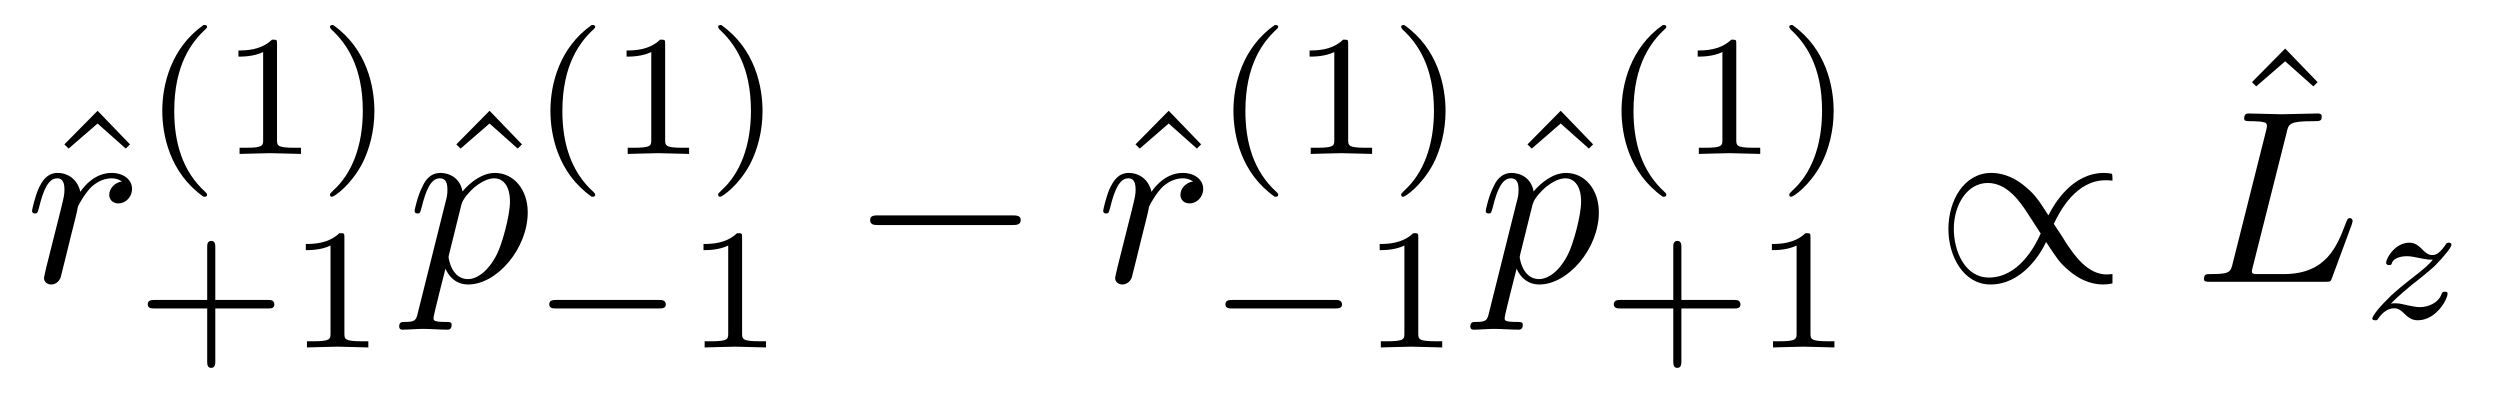 <?xml version="1.0" encoding="UTF-8"?>
<svg xmlns="http://www.w3.org/2000/svg" xmlns:xlink="http://www.w3.org/1999/xlink" viewBox="0 0 101.183 15.892" version="1.2">
<defs>
<g>
<symbol overflow="visible" id="glyph0-0">
<path style="stroke:none;" d=""/>
</symbol>
<symbol overflow="visible" id="glyph0-1">
<path style="stroke:none;" d="M 2.5 -6.922 L 1.156 -5.562 L 1.328 -5.391 L 2.5 -6.406 L 3.641 -5.391 L 3.812 -5.562 Z M 2.5 -6.922 "/>
</symbol>
<symbol overflow="visible" id="glyph1-0">
<path style="stroke:none;" d=""/>
</symbol>
<symbol overflow="visible" id="glyph1-1">
<path style="stroke:none;" d="M 0.875 -0.594 C 0.844 -0.438 0.781 -0.203 0.781 -0.156 C 0.781 0.016 0.922 0.109 1.078 0.109 C 1.203 0.109 1.375 0.031 1.453 -0.172 C 1.469 -0.203 1.797 -1.562 1.844 -1.75 C 1.922 -2.078 2.109 -2.766 2.156 -3.047 C 2.203 -3.172 2.484 -3.641 2.719 -3.859 C 2.797 -3.922 3.094 -4.188 3.516 -4.188 C 3.781 -4.188 3.922 -4.062 3.938 -4.062 C 3.641 -4.016 3.422 -3.781 3.422 -3.516 C 3.422 -3.359 3.531 -3.172 3.797 -3.172 C 4.062 -3.172 4.344 -3.406 4.344 -3.766 C 4.344 -4.109 4.031 -4.406 3.516 -4.406 C 2.875 -4.406 2.438 -3.922 2.25 -3.641 C 2.156 -4.094 1.797 -4.406 1.328 -4.406 C 0.875 -4.406 0.688 -4.016 0.594 -3.844 C 0.422 -3.5 0.297 -2.906 0.297 -2.875 C 0.297 -2.766 0.391 -2.766 0.406 -2.766 C 0.516 -2.766 0.516 -2.781 0.578 -3 C 0.75 -3.703 0.953 -4.188 1.312 -4.188 C 1.469 -4.188 1.609 -4.109 1.609 -3.734 C 1.609 -3.516 1.578 -3.406 1.453 -2.891 Z M 0.875 -0.594 "/>
</symbol>
<symbol overflow="visible" id="glyph1-2">
<path style="stroke:none;" d="M 0.453 1.219 C 0.375 1.562 0.344 1.625 -0.094 1.625 C -0.203 1.625 -0.312 1.625 -0.312 1.812 C -0.312 1.891 -0.266 1.938 -0.188 1.938 C 0.078 1.938 0.375 1.906 0.641 1.906 C 0.984 1.906 1.312 1.938 1.641 1.938 C 1.688 1.938 1.812 1.938 1.812 1.734 C 1.812 1.625 1.719 1.625 1.578 1.625 C 1.078 1.625 1.078 1.562 1.078 1.469 C 1.078 1.344 1.5 -0.281 1.562 -0.531 C 1.688 -0.234 1.969 0.109 2.484 0.109 C 3.641 0.109 4.891 -1.344 4.891 -2.812 C 4.891 -3.75 4.312 -4.406 3.562 -4.406 C 3.062 -4.406 2.578 -4.047 2.25 -3.656 C 2.156 -4.203 1.719 -4.406 1.359 -4.406 C 0.891 -4.406 0.703 -4.016 0.625 -3.844 C 0.438 -3.5 0.312 -2.906 0.312 -2.875 C 0.312 -2.766 0.406 -2.766 0.422 -2.766 C 0.531 -2.766 0.531 -2.781 0.594 -3 C 0.766 -3.703 0.969 -4.188 1.328 -4.188 C 1.5 -4.188 1.641 -4.109 1.641 -3.734 C 1.641 -3.5 1.609 -3.391 1.562 -3.219 Z M 2.203 -3.109 C 2.266 -3.375 2.547 -3.656 2.719 -3.812 C 3.078 -4.109 3.359 -4.188 3.531 -4.188 C 3.922 -4.188 4.172 -3.844 4.172 -3.25 C 4.172 -2.656 3.844 -1.516 3.656 -1.141 C 3.312 -0.438 2.844 -0.109 2.469 -0.109 C 1.812 -0.109 1.688 -0.938 1.688 -1 C 1.688 -1.016 1.688 -1.031 1.719 -1.156 Z M 2.203 -3.109 "/>
</symbol>
<symbol overflow="visible" id="glyph1-3">
<path style="stroke:none;" d="M 3.734 -6.031 C 3.812 -6.391 3.844 -6.5 4.781 -6.5 C 5.078 -6.5 5.156 -6.5 5.156 -6.688 C 5.156 -6.812 5.047 -6.812 5 -6.812 C 4.672 -6.812 3.859 -6.781 3.531 -6.781 C 3.234 -6.781 2.5 -6.812 2.203 -6.812 C 2.141 -6.812 2.016 -6.812 2.016 -6.609 C 2.016 -6.5 2.109 -6.5 2.297 -6.5 C 2.312 -6.5 2.5 -6.5 2.672 -6.484 C 2.844 -6.453 2.938 -6.453 2.938 -6.312 C 2.938 -6.281 2.938 -6.25 2.906 -6.125 L 1.562 -0.781 C 1.469 -0.391 1.453 -0.312 0.656 -0.312 C 0.484 -0.312 0.391 -0.312 0.391 -0.109 C 0.391 0 0.484 0 0.656 0 L 5.281 0 C 5.516 0 5.516 0 5.578 -0.172 L 6.375 -2.328 C 6.406 -2.438 6.406 -2.453 6.406 -2.469 C 6.406 -2.5 6.375 -2.578 6.297 -2.578 C 6.203 -2.578 6.188 -2.516 6.125 -2.359 C 5.781 -1.453 5.344 -0.312 3.625 -0.312 L 2.688 -0.312 C 2.547 -0.312 2.516 -0.312 2.469 -0.312 C 2.359 -0.328 2.328 -0.344 2.328 -0.422 C 2.328 -0.453 2.328 -0.469 2.375 -0.641 Z M 3.734 -6.031 "/>
</symbol>
<symbol overflow="visible" id="glyph2-0">
<path style="stroke:none;" d=""/>
</symbol>
<symbol overflow="visible" id="glyph2-1">
<path style="stroke:none;" d="M 2.469 -5.219 C 1.156 -4.297 0.797 -2.812 0.797 -1.75 C 0.797 -0.766 1.094 0.766 2.469 1.734 C 2.531 1.734 2.609 1.734 2.609 1.656 C 2.609 1.609 2.594 1.594 2.547 1.547 C 1.609 0.703 1.281 -0.469 1.281 -1.734 C 1.281 -3.625 2 -4.547 2.562 -5.062 C 2.594 -5.094 2.609 -5.109 2.609 -5.141 C 2.609 -5.219 2.531 -5.219 2.469 -5.219 Z M 2.469 -5.219 "/>
</symbol>
<symbol overflow="visible" id="glyph2-2">
<path style="stroke:none;" d="M 2.328 -4.438 C 2.328 -4.625 2.328 -4.625 2.125 -4.625 C 1.672 -4.188 1.047 -4.188 0.766 -4.188 L 0.766 -3.938 C 0.922 -3.938 1.391 -3.938 1.766 -4.125 L 1.766 -0.578 C 1.766 -0.344 1.766 -0.25 1.078 -0.25 L 0.812 -0.25 L 0.812 0 C 0.938 0 1.797 -0.031 2.047 -0.031 C 2.266 -0.031 3.141 0 3.297 0 L 3.297 -0.25 L 3.031 -0.25 C 2.328 -0.25 2.328 -0.344 2.328 -0.578 Z M 2.328 -4.438 "/>
</symbol>
<symbol overflow="visible" id="glyph2-3">
<path style="stroke:none;" d="M 0.625 -5.219 C 0.578 -5.219 0.5 -5.219 0.5 -5.141 C 0.5 -5.109 0.516 -5.094 0.562 -5.031 C 1.156 -4.484 1.828 -3.547 1.828 -1.75 C 1.828 -0.297 1.375 0.812 0.625 1.484 C 0.5 1.609 0.5 1.609 0.5 1.656 C 0.5 1.688 0.516 1.734 0.578 1.734 C 0.672 1.734 1.328 1.281 1.797 0.406 C 2.094 -0.172 2.297 -0.922 2.297 -1.734 C 2.297 -2.719 2 -4.25 0.625 -5.219 Z M 0.625 -5.219 "/>
</symbol>
<symbol overflow="visible" id="glyph2-4">
<path style="stroke:none;" d="M 3.219 -1.578 L 5.359 -1.578 C 5.453 -1.578 5.609 -1.578 5.609 -1.734 C 5.609 -1.922 5.453 -1.922 5.359 -1.922 L 3.219 -1.922 L 3.219 -4.062 C 3.219 -4.141 3.219 -4.312 3.062 -4.312 C 2.891 -4.312 2.891 -4.156 2.891 -4.062 L 2.891 -1.922 L 0.75 -1.922 C 0.656 -1.922 0.484 -1.922 0.484 -1.75 C 0.484 -1.578 0.641 -1.578 0.75 -1.578 L 2.891 -1.578 L 2.891 0.562 C 2.891 0.656 2.891 0.828 3.047 0.828 C 3.219 0.828 3.219 0.656 3.219 0.562 Z M 3.219 -1.578 "/>
</symbol>
<symbol overflow="visible" id="glyph3-0">
<path style="stroke:none;" d=""/>
</symbol>
<symbol overflow="visible" id="glyph3-1">
<path style="stroke:none;" d="M 5.188 -1.578 C 5.297 -1.578 5.469 -1.578 5.469 -1.734 C 5.469 -1.922 5.297 -1.922 5.188 -1.922 L 1.031 -1.922 C 0.922 -1.922 0.75 -1.922 0.75 -1.75 C 0.75 -1.578 0.906 -1.578 1.031 -1.578 Z M 5.188 -1.578 "/>
</symbol>
<symbol overflow="visible" id="glyph4-0">
<path style="stroke:none;" d=""/>
</symbol>
<symbol overflow="visible" id="glyph4-1">
<path style="stroke:none;" d="M 6.562 -2.297 C 6.734 -2.297 6.922 -2.297 6.922 -2.5 C 6.922 -2.688 6.734 -2.688 6.562 -2.688 L 1.172 -2.688 C 1 -2.688 0.828 -2.688 0.828 -2.5 C 0.828 -2.297 1 -2.297 1.172 -2.297 Z M 6.562 -2.297 "/>
</symbol>
<symbol overflow="visible" id="glyph4-2">
<path style="stroke:none;" d="M 7.203 -0.312 C 7.156 -0.312 7 -0.297 6.969 -0.297 C 6.188 -0.297 5.656 -1.078 5.312 -1.594 C 5.219 -1.766 4.938 -2.172 4.828 -2.344 C 5.078 -2.875 5.734 -4.109 6.922 -4.109 C 7 -4.109 7.094 -4.109 7.203 -4.094 C 7.203 -4.344 7.188 -4.359 7.172 -4.375 C 7.094 -4.391 6.953 -4.406 6.859 -4.406 C 5.594 -4.406 4.859 -3.188 4.609 -2.688 C 4.219 -3.297 4.078 -3.516 3.703 -3.828 C 3.094 -4.359 2.547 -4.406 2.297 -4.406 C 1.203 -4.406 0.562 -3.297 0.562 -2.141 C 0.562 -1.031 1.172 0.109 2.266 0.109 C 3.531 0.109 4.281 -1.109 4.516 -1.609 C 4.922 -1 5.047 -0.781 5.422 -0.469 C 6.031 0.062 6.578 0.109 6.828 0.109 C 6.953 0.109 7.109 0.094 7.203 0.062 Z M 4.297 -1.953 C 4.062 -1.422 3.391 -0.172 2.203 -0.172 C 1.234 -0.172 0.781 -1.234 0.781 -2.141 C 0.781 -3.125 1.328 -4 2.156 -4 C 2.953 -4 3.484 -3.219 3.812 -2.703 C 3.922 -2.531 4.188 -2.125 4.297 -1.953 Z M 4.297 -1.953 "/>
</symbol>
<symbol overflow="visible" id="glyph5-0">
<path style="stroke:none;" d=""/>
</symbol>
<symbol overflow="visible" id="glyph5-1">
<path style="stroke:none;" d="M 1.172 -0.609 C 1.359 -0.797 1.484 -0.922 2.062 -1.406 C 2.219 -1.516 2.734 -1.938 2.938 -2.125 C 3.359 -2.547 3.625 -2.906 3.625 -2.984 C 3.625 -3.078 3.547 -3.078 3.516 -3.078 C 3.453 -3.078 3.422 -3.062 3.391 -3 C 3.172 -2.688 3.031 -2.578 2.859 -2.578 C 2.781 -2.578 2.672 -2.578 2.469 -2.781 C 2.234 -3.031 2.078 -3.078 1.922 -3.078 C 1.359 -3.078 0.984 -2.469 0.984 -2.266 C 0.984 -2.188 1.047 -2.172 1.094 -2.172 C 1.188 -2.172 1.203 -2.188 1.219 -2.266 C 1.328 -2.516 1.719 -2.531 1.828 -2.531 C 2 -2.531 2.172 -2.484 2.266 -2.469 C 2.656 -2.391 2.703 -2.391 2.875 -2.391 C 2.703 -2.188 2.578 -2.062 1.906 -1.547 C 1.359 -1.109 1.172 -0.938 1.047 -0.797 C 0.625 -0.391 0.422 -0.078 0.422 -0.016 C 0.422 0.062 0.516 0.062 0.547 0.062 C 0.609 0.062 0.625 0.062 0.656 0 C 0.844 -0.266 1.062 -0.422 1.297 -0.422 C 1.391 -0.422 1.484 -0.422 1.672 -0.25 C 1.891 -0.031 2.031 0.062 2.266 0.062 C 3 0.062 3.469 -0.781 3.469 -1.016 C 3.469 -1.094 3.391 -1.094 3.359 -1.094 C 3.266 -1.094 3.25 -1.062 3.219 -0.984 C 3.094 -0.641 2.688 -0.469 2.344 -0.469 C 2.188 -0.469 2 -0.516 1.828 -0.547 C 1.516 -0.625 1.453 -0.625 1.328 -0.625 C 1.312 -0.625 1.219 -0.625 1.172 -0.609 Z M 1.172 -0.609 "/>
</symbol>
</g>
</defs>
<g id="surface1">
<g style="fill:rgb(0%,0%,0%);fill-opacity:1;">
  <use xlink:href="#glyph0-1" x="1.449" y="11.405"/>
</g>
<g style="fill:rgb(0%,0%,0%);fill-opacity:1;">
  <use xlink:href="#glyph1-1" x="1" y="11.405"/>
</g>
<g style="fill:rgb(0%,0%,0%);fill-opacity:1;">
  <use xlink:href="#glyph2-1" x="5.771" y="6.23"/>
  <use xlink:href="#glyph2-2" x="8.884" y="6.23"/>
  <use xlink:href="#glyph2-3" x="12.856" y="6.23"/>
</g>
<g style="fill:rgb(0%,0%,0%);fill-opacity:1;">
  <use xlink:href="#glyph2-4" x="5.495" y="14.062"/>
  <use xlink:href="#glyph2-2" x="11.611" y="14.062"/>
</g>
<g style="fill:rgb(0%,0%,0%);fill-opacity:1;">
  <use xlink:href="#glyph0-1" x="17.313" y="11.405"/>
</g>
<g style="fill:rgb(0%,0%,0%);fill-opacity:1;">
  <use xlink:href="#glyph1-2" x="16.468" y="11.405"/>
</g>
<g style="fill:rgb(0%,0%,0%);fill-opacity:1;">
  <use xlink:href="#glyph2-1" x="21.48" y="6.23"/>
  <use xlink:href="#glyph2-2" x="24.593" y="6.23"/>
  <use xlink:href="#glyph2-3" x="28.565" y="6.23"/>
</g>
<g style="fill:rgb(0%,0%,0%);fill-opacity:1;">
  <use xlink:href="#glyph3-1" x="21.48" y="14.062"/>
</g>
<g style="fill:rgb(0%,0%,0%);fill-opacity:1;">
  <use xlink:href="#glyph2-2" x="27.707" y="14.062"/>
</g>
<g style="fill:rgb(0%,0%,0%);fill-opacity:1;">
  <use xlink:href="#glyph4-1" x="34.39" y="11.405"/>
</g>
<g style="fill:rgb(0%,0%,0%);fill-opacity:1;">
  <use xlink:href="#glyph0-1" x="44.801" y="11.405"/>
</g>
<g style="fill:rgb(0%,0%,0%);fill-opacity:1;">
  <use xlink:href="#glyph1-1" x="44.353" y="11.405"/>
</g>
<g style="fill:rgb(0%,0%,0%);fill-opacity:1;">
  <use xlink:href="#glyph2-1" x="49.124" y="6.23"/>
  <use xlink:href="#glyph2-2" x="52.237" y="6.23"/>
  <use xlink:href="#glyph2-3" x="56.209" y="6.23"/>
</g>
<g style="fill:rgb(0%,0%,0%);fill-opacity:1;">
  <use xlink:href="#glyph3-1" x="48.847" y="14.062"/>
</g>
<g style="fill:rgb(0%,0%,0%);fill-opacity:1;">
  <use xlink:href="#glyph2-2" x="55.074" y="14.062"/>
</g>
<g style="fill:rgb(0%,0%,0%);fill-opacity:1;">
  <use xlink:href="#glyph0-1" x="60.666" y="11.405"/>
</g>
<g style="fill:rgb(0%,0%,0%);fill-opacity:1;">
  <use xlink:href="#glyph1-2" x="59.82" y="11.405"/>
</g>
<g style="fill:rgb(0%,0%,0%);fill-opacity:1;">
  <use xlink:href="#glyph2-1" x="64.832" y="6.23"/>
  <use xlink:href="#glyph2-2" x="67.945" y="6.23"/>
  <use xlink:href="#glyph2-3" x="71.917" y="6.23"/>
</g>
<g style="fill:rgb(0%,0%,0%);fill-opacity:1;">
  <use xlink:href="#glyph2-4" x="64.832" y="14.062"/>
  <use xlink:href="#glyph2-2" x="70.948" y="14.062"/>
</g>
<g style="fill:rgb(0%,0%,0%);fill-opacity:1;">
  <use xlink:href="#glyph4-2" x="78.296" y="11.405"/>
</g>
<g style="fill:rgb(0%,0%,0%);fill-opacity:1;">
  <use xlink:href="#glyph0-1" x="89.988" y="8.887"/>
</g>
<g style="fill:rgb(0%,0%,0%);fill-opacity:1;">
  <use xlink:href="#glyph1-3" x="88.812" y="11.405"/>
</g>
<g style="fill:rgb(0%,0%,0%);fill-opacity:1;">
  <use xlink:href="#glyph5-1" x="95.592" y="12.9"/>
</g>
</g>
</svg>
